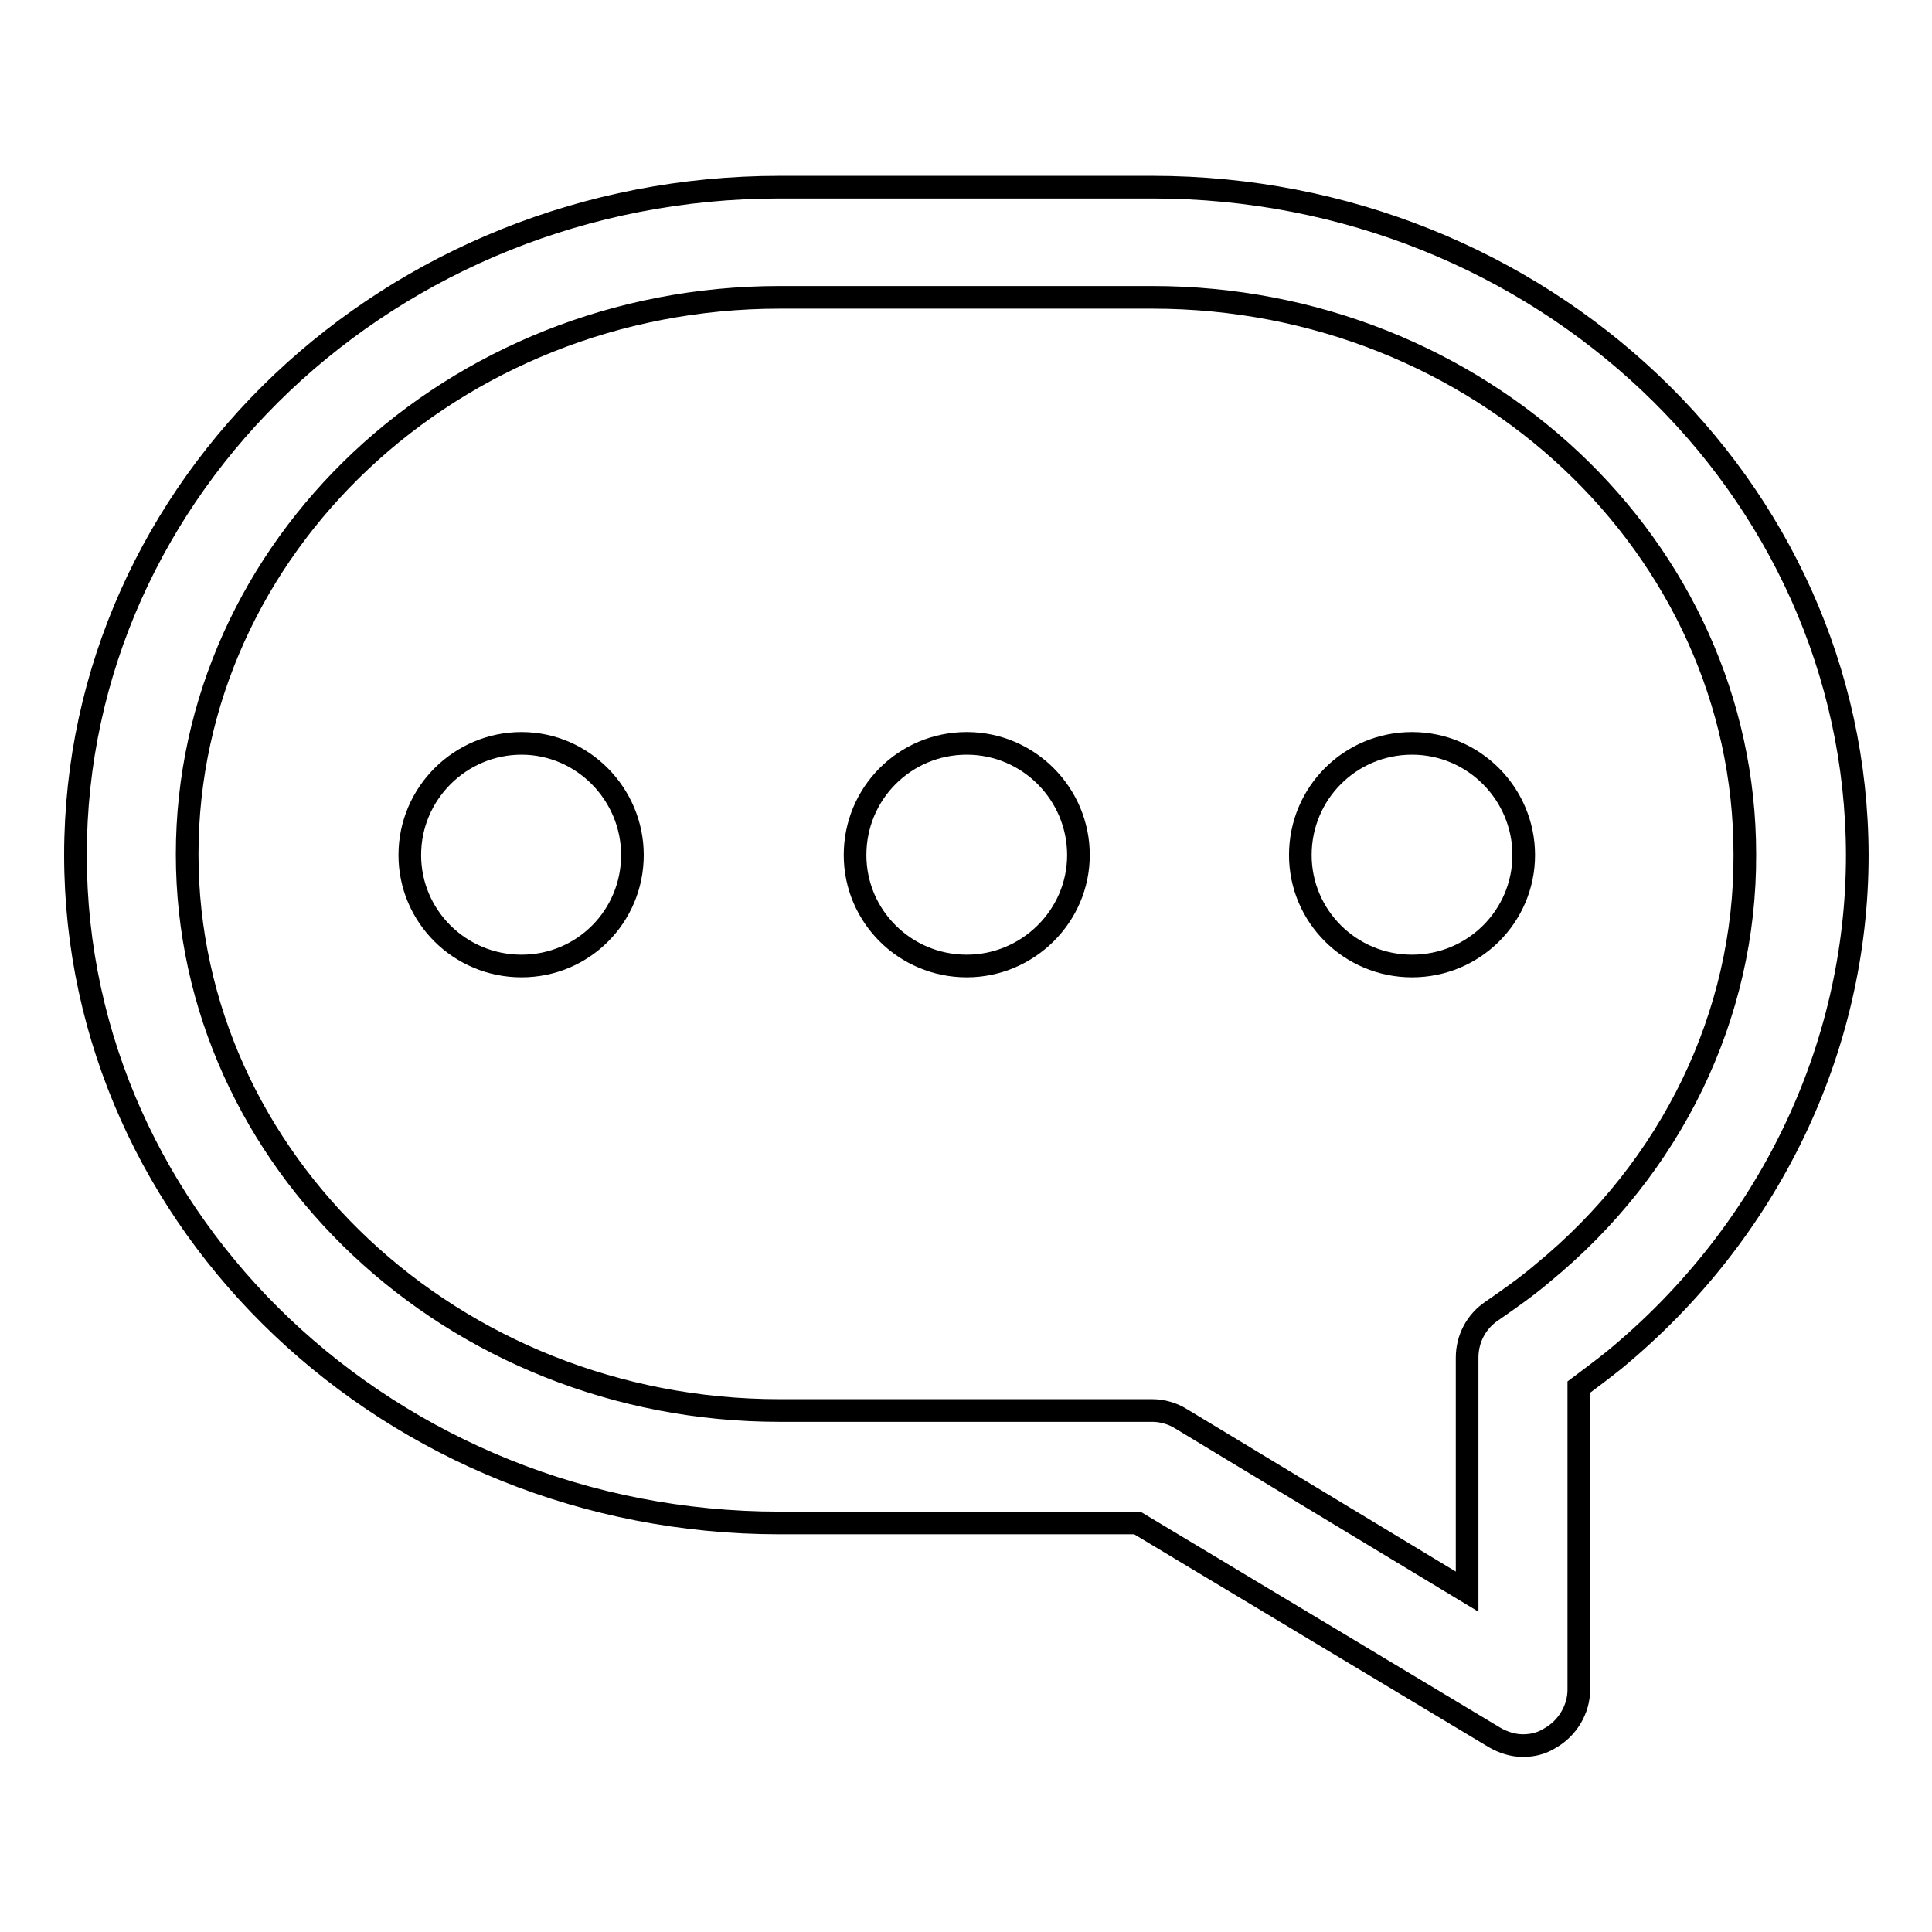 <?xml version="1.0" encoding="utf-8"?>
<!-- Svg Vector Icons : http://www.onlinewebfonts.com/icon -->
<!DOCTYPE svg PUBLIC "-//W3C//DTD SVG 1.1//EN" "http://www.w3.org/Graphics/SVG/1.1/DTD/svg11.dtd">
<svg version="1.1" xmlns="http://www.w3.org/2000/svg" xmlns:xlink="http://www.w3.org/1999/xlink" x="0px" y="0px" viewBox="0 0 256 256" enable-background="new 0 0 256 256" xml:space="preserve">
<g><g><path stroke-width="3" fill-opacity="0" stroke="#000000"  d="M54.3,113.3c0,8.1,6.6,14.7,14.8,14.7c8.2,0,14.7-6.6,14.7-14.7c0-8.1-6.6-14.8-14.7-14.8S54.3,105.1,54.3,113.3z"/><path stroke-width="3" fill-opacity="0" stroke="#000000"  d="M113.3,113.3c0,8.1,6.6,14.7,14.8,14.7c8.1,0,14.8-6.6,14.8-14.7c0-8.1-6.6-14.8-14.8-14.8S113.3,105.1,113.3,113.3L113.3,113.3z"/><path stroke-width="3" fill-opacity="0" stroke="#000000"  d="M172.3,113.3c0,8.1,6.6,14.7,14.8,14.7c8.2,0,14.8-6.6,14.8-14.7c0-8.1-6.6-14.8-14.8-14.8C178.9,98.5,172.3,105.1,172.3,113.3z"/><path stroke-width="3" fill-opacity="0" stroke="#000000"  d="M152.7,24.8h-49.4C51.9,24.8,10,64.4,10,113.3c0,48.8,41.9,88.5,93.3,88.5h47.4l47.3,28.4c1.2,0.7,2.5,1.1,3.8,1.1c1.3,0,2.5-0.3,3.6-1c2.3-1.3,3.8-3.8,3.8-6.4v-40.1c1.6-1.2,3.2-2.4,4.7-3.6c20.4-16.8,32.2-41.2,32.2-66.9C246,64.4,204.1,24.8,152.7,24.8z M204.4,168.7c-2.1,1.8-4.4,3.4-6.7,5c-2.1,1.4-3.3,3.7-3.3,6.2v31L156.5,188c-1.1-0.7-2.5-1.1-3.8-1.1h-49.4c-43.3,0-78.5-33.1-78.5-73.7c0-40.7,35.2-73.8,78.5-73.8h49.4c43.3,0,78.5,33.1,78.5,73.8C231.3,134.5,221.5,154.7,204.4,168.7z"/></g></g>
</svg>